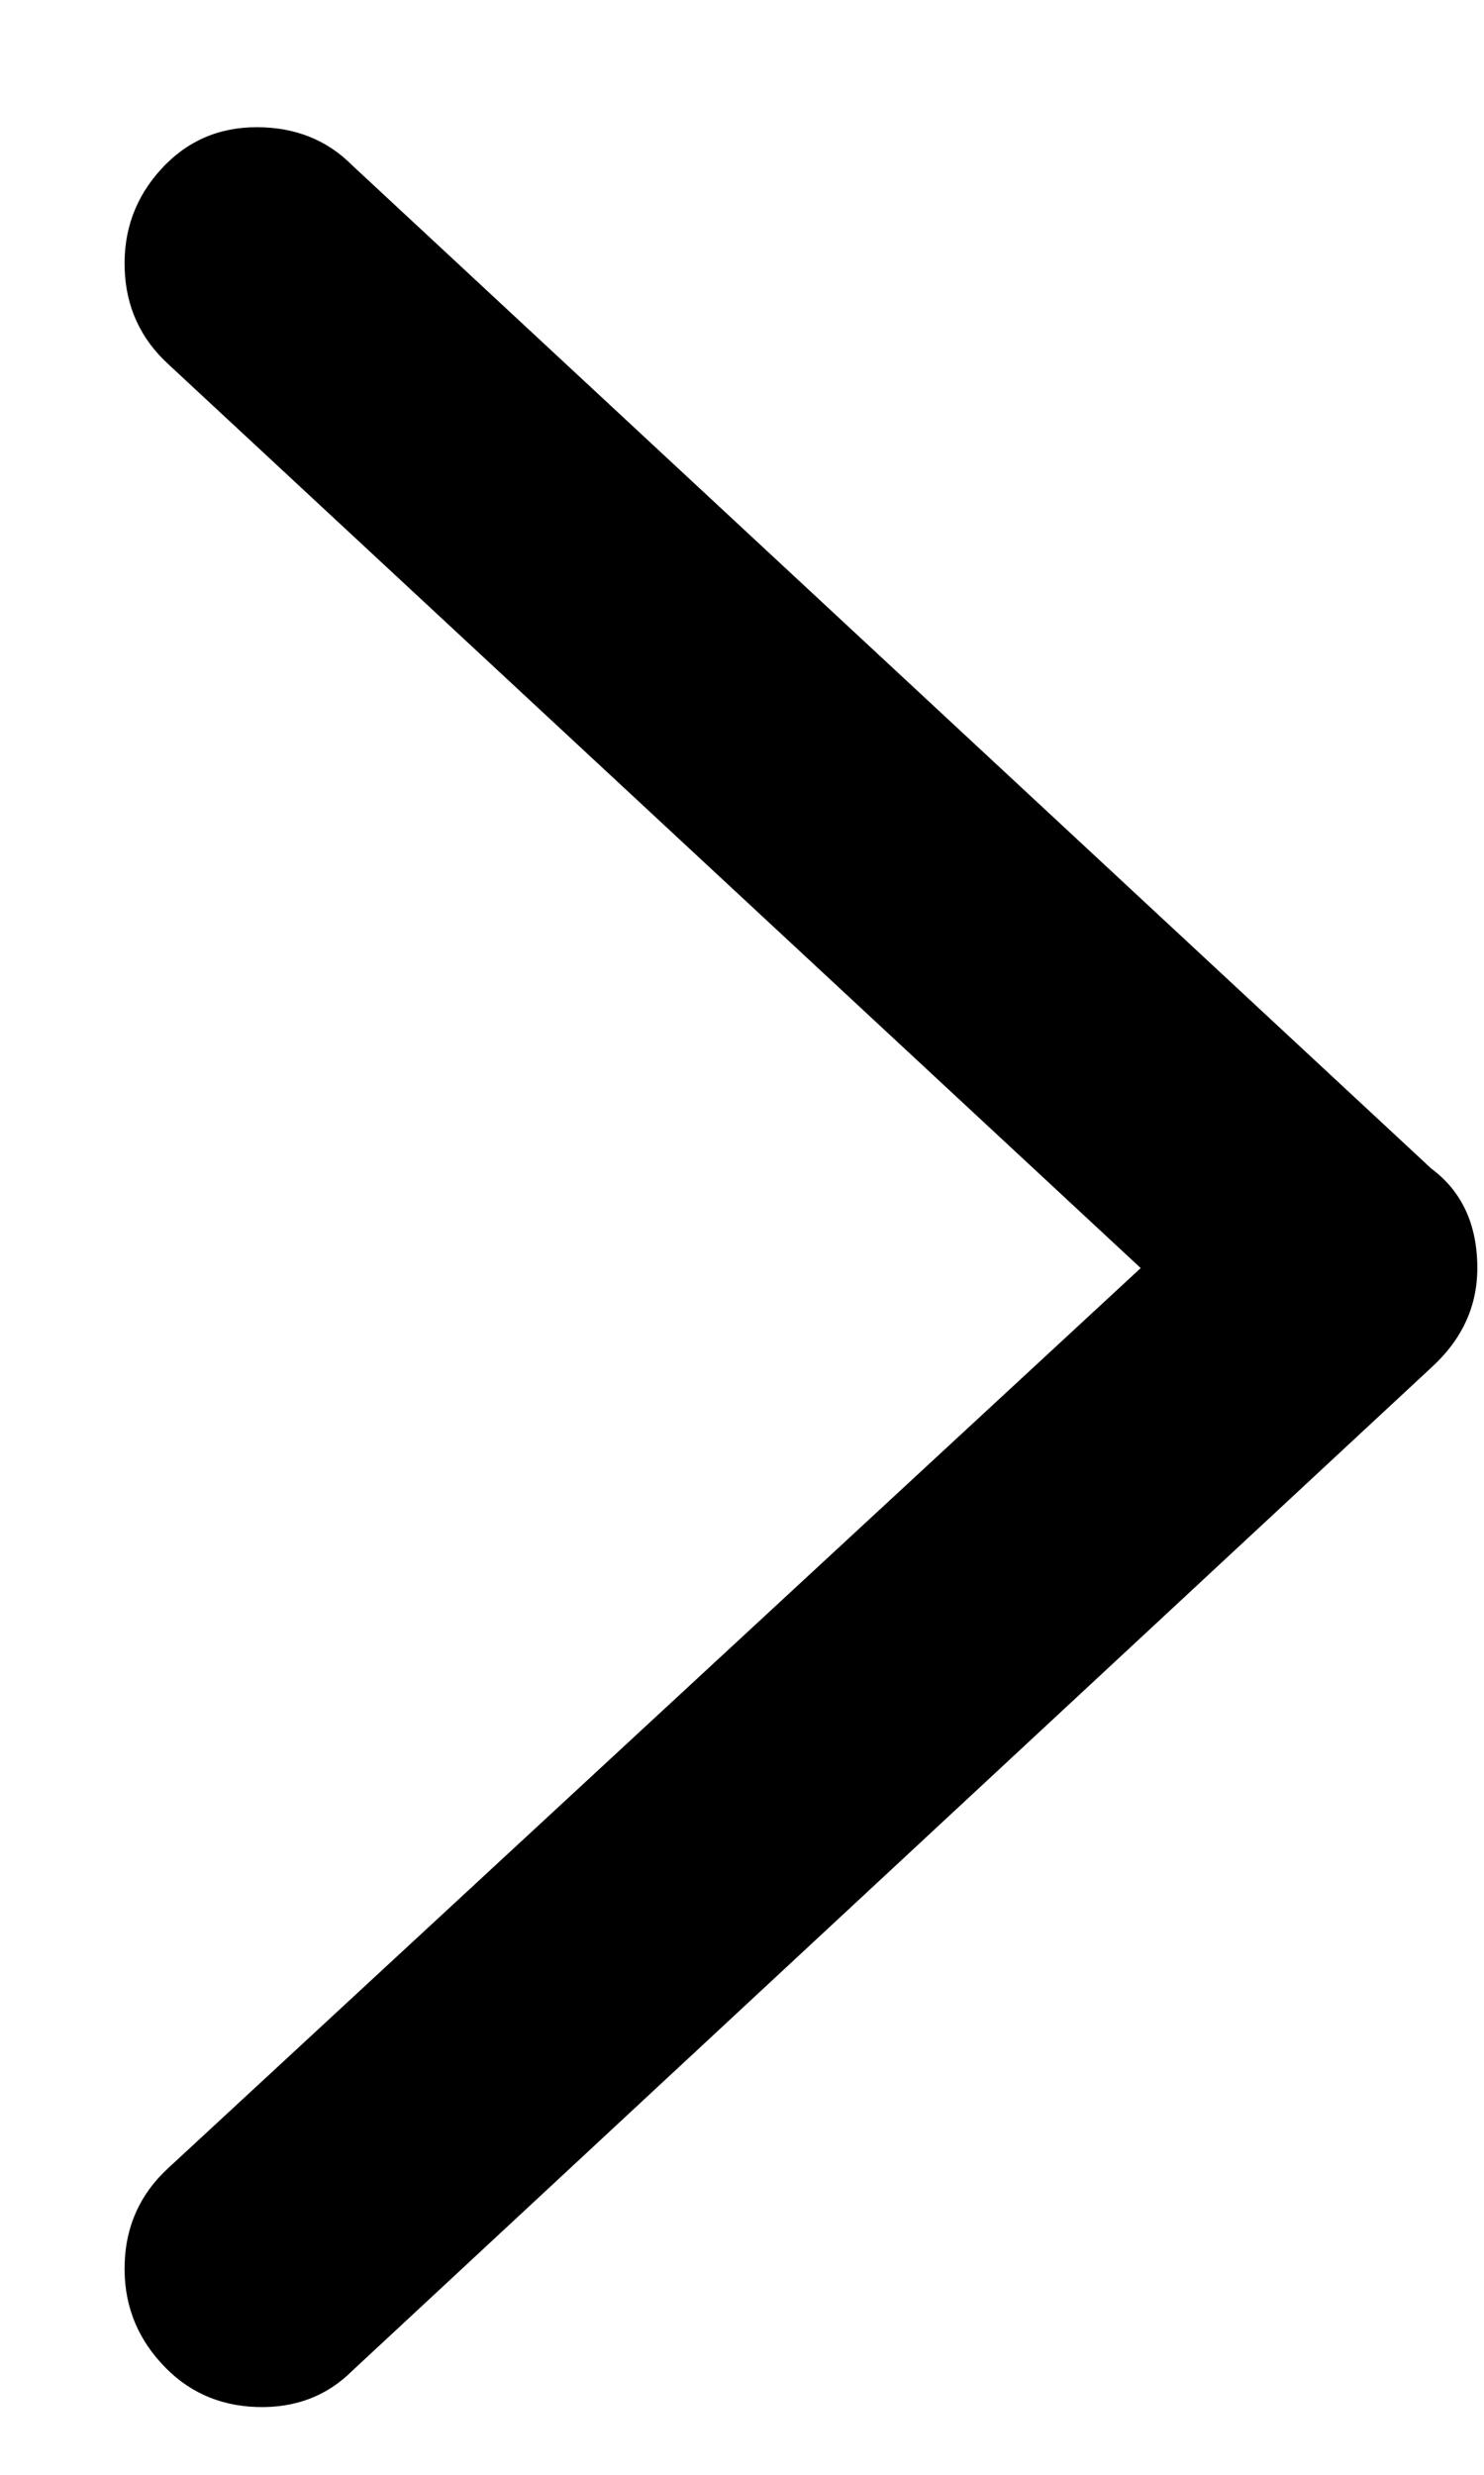 <svg width="6" height="10" viewBox="0 0 6 10" fill="none" xmlns="http://www.w3.org/2000/svg">
<path d="M5.973 5.124C5.973 5.279 5.911 5.413 5.787 5.526L1.425 9.579C1.322 9.682 1.193 9.731 1.038 9.726C0.883 9.721 0.754 9.662 0.651 9.548C0.548 9.435 0.499 9.301 0.504 9.146C0.509 8.991 0.569 8.862 0.682 8.759L4.612 5.124L0.682 1.473C0.569 1.37 0.509 1.241 0.504 1.086C0.499 0.931 0.548 0.797 0.651 0.684C0.754 0.571 0.883 0.514 1.038 0.514C1.193 0.514 1.322 0.565 1.425 0.669L5.787 4.722C5.911 4.814 5.973 4.949 5.973 5.124Z" fill="black"/>
</svg>
